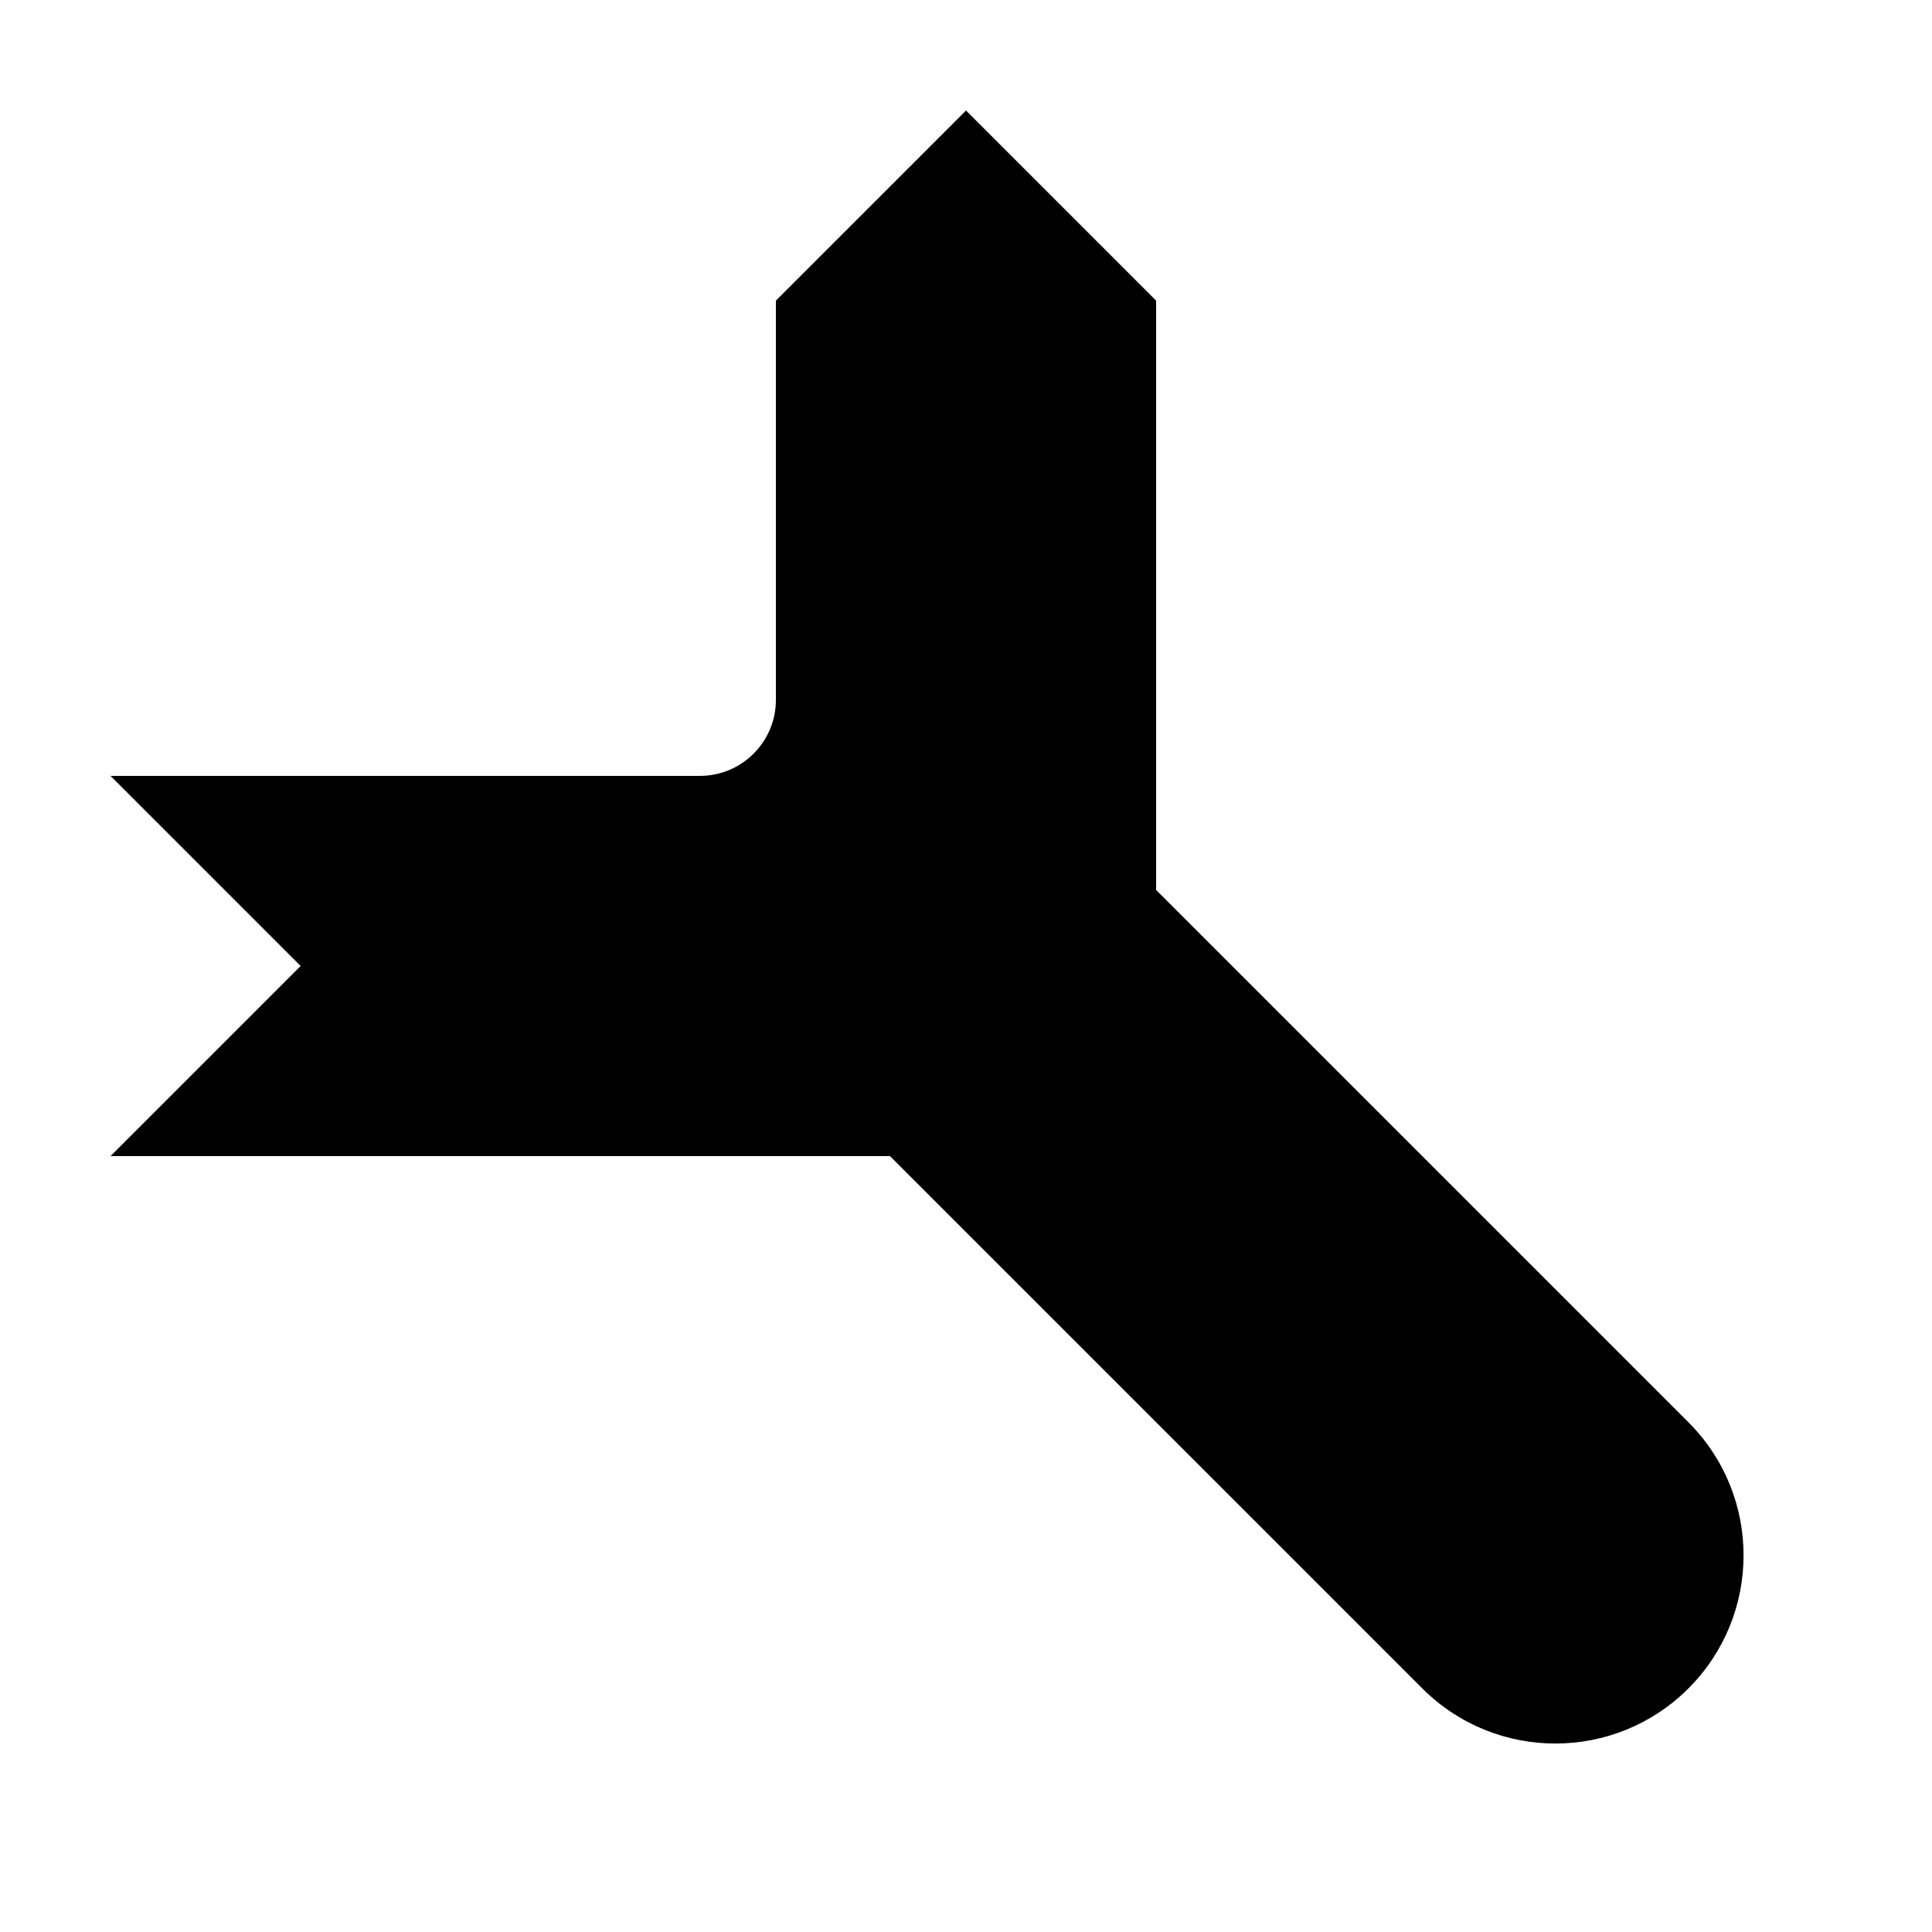 <?xml version="1.0" encoding="UTF-8"?>
<!-- Uploaded to: SVG Repo, www.svgrepo.com, Generator: SVG Repo Mixer Tools -->
<svg fill="#000000" width="800px" height="800px" version="1.1" viewBox="144 144 512 512" xmlns="http://www.w3.org/2000/svg">
 <path d="m379.85 450.38h-206.56l50.379-50.379-50.379-50.383h156.18c11.129 0 20.152-9.023 20.152-20.152v-105.8l50.383-50.379 50.379 50.379v156.18l141.07 141.07c19.477 19.477 19.477 51.055 0 70.531-19.477 19.477-51.055 19.477-70.531 0z"/>
</svg>